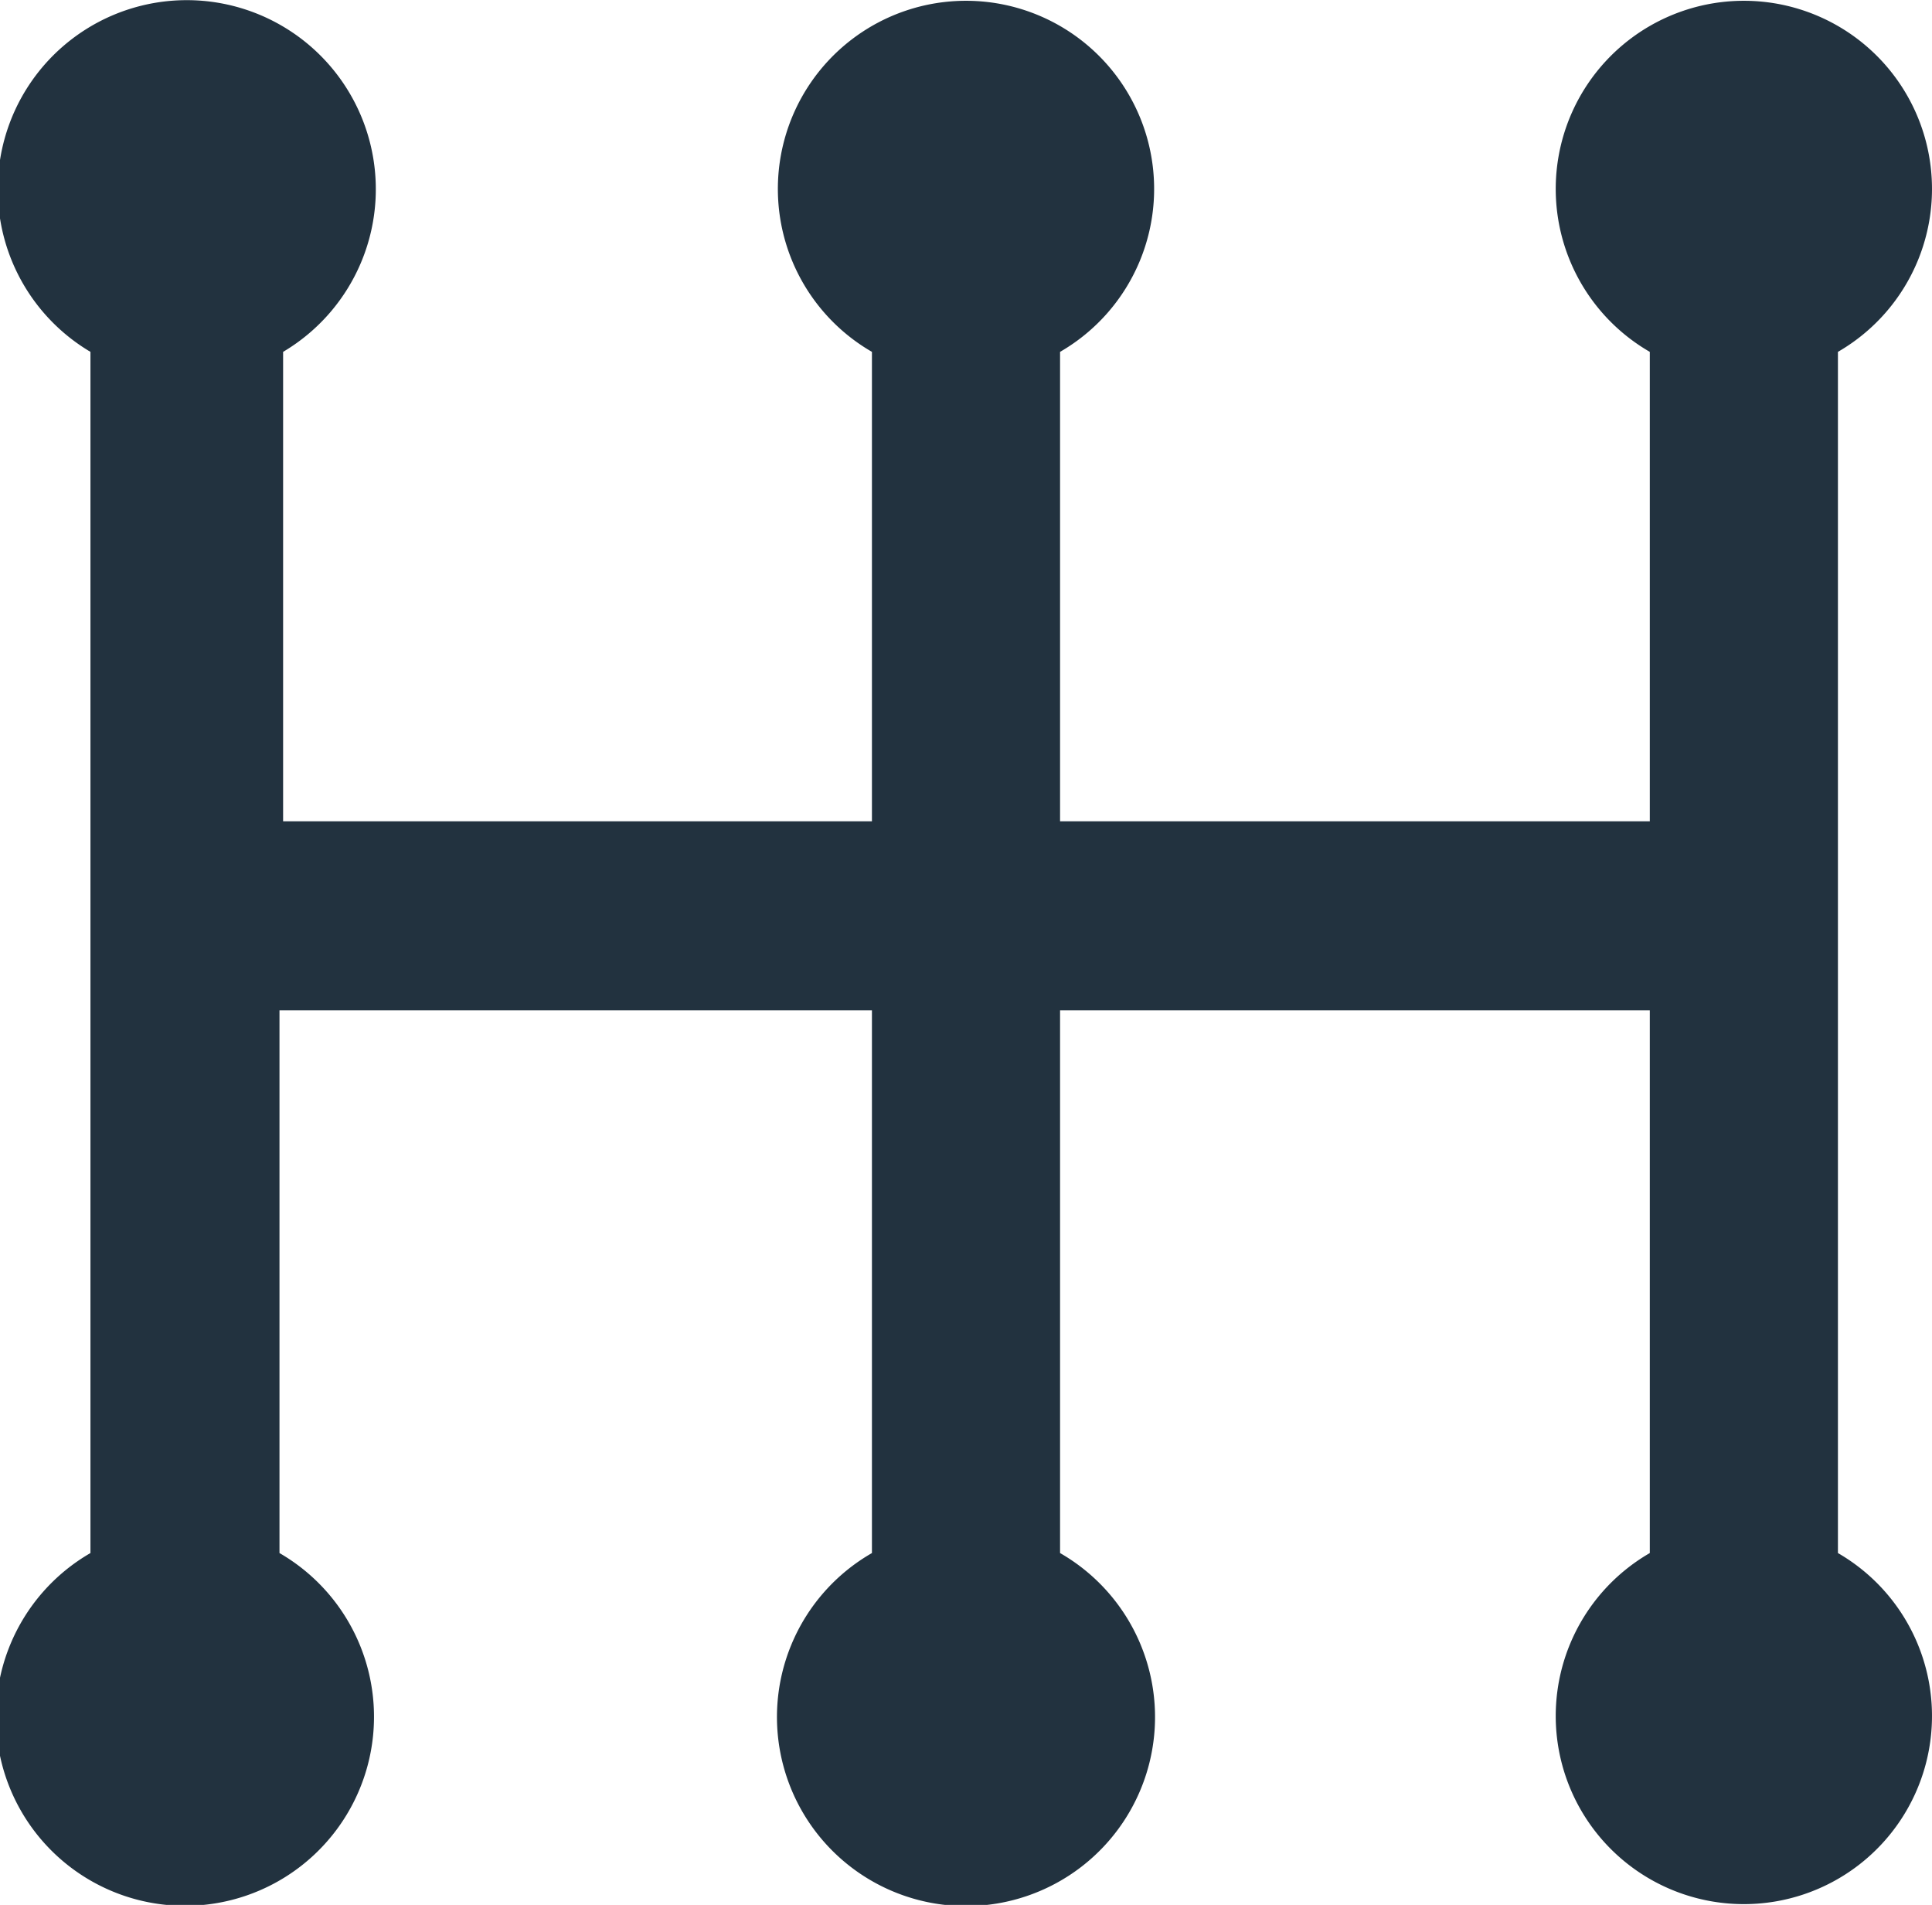 <?xml version="1.0" encoding="UTF-8"?> <svg xmlns="http://www.w3.org/2000/svg" viewBox="0 0 21.36 21.06"> <defs> <style>.cls-1{fill:#22323f;}</style> </defs> <g id="Слой_2" data-name="Слой 2"> <g id="Layer_1" data-name="Layer 1"> <path class="cls-1" d="M20.32,3.89a2.08,2.08,0,1,0-2.08,0V9.08H11.72V3.89a2.08,2.08,0,1,0-2.08,0V9.08H3.13V3.89A2.09,2.09,0,1,0,1,3.89V17.17a2.09,2.09,0,1,0,2.09,0v-6H9.64v6a2.09,2.09,0,1,0,2.08,0v-6h6.52v6a2.08,2.08,0,1,0,2.08,0V3.89Z"></path> </g> </g> </svg> 